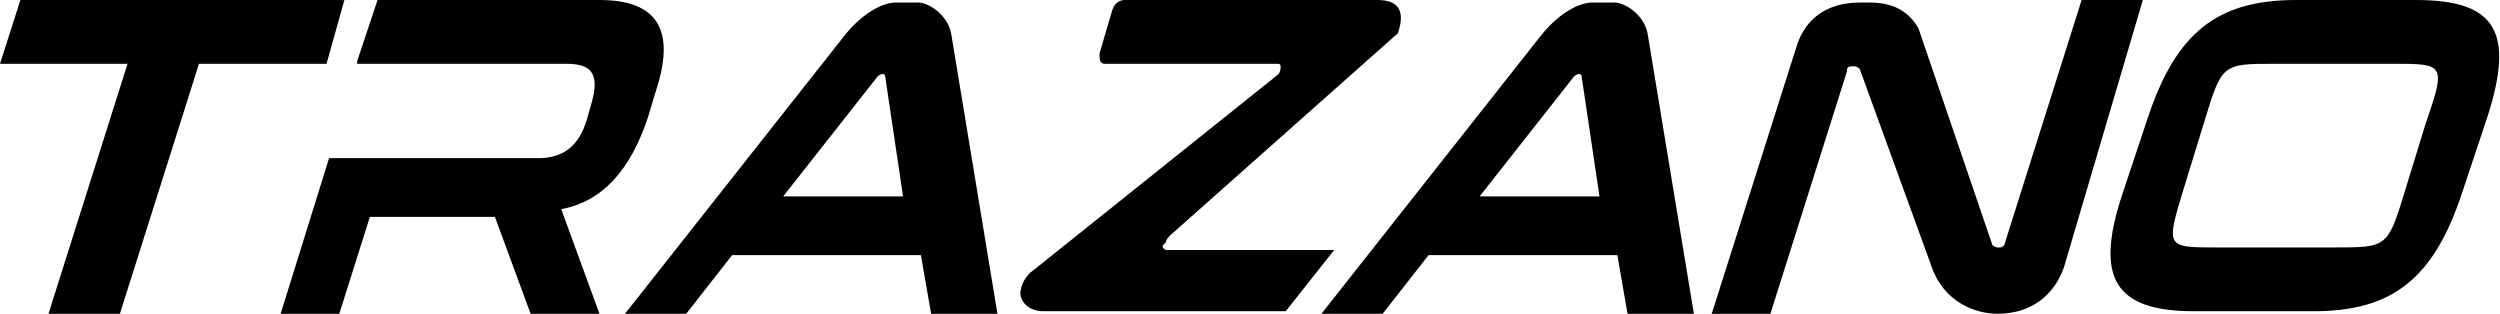 <?xml version="1.0" encoding="UTF-8"?>
<svg id="Layer_1" xmlns="http://www.w3.org/2000/svg" version="1.1" viewBox="0 0 98 12.3">
  <!-- Generator: Adobe Illustrator 30.0.0, SVG Export Plug-In . SVG Version: 2.1.1 Build 123)  -->
  <path d="M.8,0L0,2.5h5L1.9,12.3h2.8L7.8,2.5h5S13.5,0,13.5,0H.8Z"/>
  <path d="M14,2.5h8.2c1,0,1.3.4,1,1.5l-.2.7c-.3,1-.9,1.5-1.9,1.5h-4.1s-4.1,0-4.1,0l-1.9,6.1h2.3l1.2-3.8h4.9l1.4,3.8s2.7,0,2.7,0l-1.5-4.1c1.6-.3,2.7-1.5,3.4-3.6l.3-1c.8-2.4.1-3.6-2.2-3.6h-8.7l-.8,2.4Z"/>
  <path d="M26.9,12.3l1.8-2.3h7.4l.4,2.3h2.6l-1.8-10.9c-.1-.8-.9-1.3-1.3-1.3h-.9c-.4,0-1.2.3-2,1.3l-8.6,10.9h2.5ZM30.7,7.7l3.7-4.7c0,0,.1-.1.2-.1h0c0,0,.1,0,.1.1l.7,4.7h-4.8Z"/>
  <path d="M54.2,12.3l1.8-2.3h7.4l.4,2.3h2.6l-1.8-10.9c-.1-.8-.9-1.3-1.3-1.3h-.9c-.4,0-1.2.3-2,1.3l-8.6,10.9h2.5ZM58,7.7l3.7-4.7c0,0,.1-.1.2-.1h0c0,0,.1,0,.1.1l.7,4.7h-4.8Z"/>
  <path d="M45.7,9.5c0-.1.1-.2.2-.3l8.9-7.9c.3-.9,0-1.3-.8-1.3h-9.9c-.2,0-.4.1-.5.4l-.5,1.7c0,.2,0,.4.2.4h6.8c0,0,.1,0,.1.1h0c0,.3-.1.3-.2.4l-9.5,7.6c-.3.2-.5.6-.5.9s.3.7.9.7h9.5l1.9-2.4h-6.6c0,0-.2-.1-.1-.2h0Z"/>
  <path d="M81.6,0l-3,9.5c0,.1-.1.2-.2.2h-.1c0,0-.1,0-.2-.1l-2.9-8.5c-.3-.5-.8-1-1.9-1h-.4c-1,0-2.1.4-2.5,1.8l-3.3,10.4h2.3l3-9.5c0-.1,0-.2.2-.2h.1c0,0,.1,0,.2.1l2.8,7.7c.5,1.5,1.8,1.9,2.6,1.9h0c1.3,0,2.2-.7,2.6-1.8L84,0h-2.3Z"/>
  <path d="M94.7,0h-4.7c-3.1,0-4.7,1.3-5.8,4.6l-1,3c-1.1,3.3-.3,4.6,2.8,4.6h4.7c3.1,0,4.7-1.3,5.8-4.6l1-3c1.1-3.4.3-4.6-2.8-4.6ZM95.1,4.8l-.8,2.6c-.7,2.3-.7,2.3-2.8,2.3h-4.6c-2,0-2,0-1.3-2.3l.8-2.6c.7-2.3.7-2.3,2.8-2.3h4.6c2,0,2.1,0,1.3,2.3Z"/>
</svg>